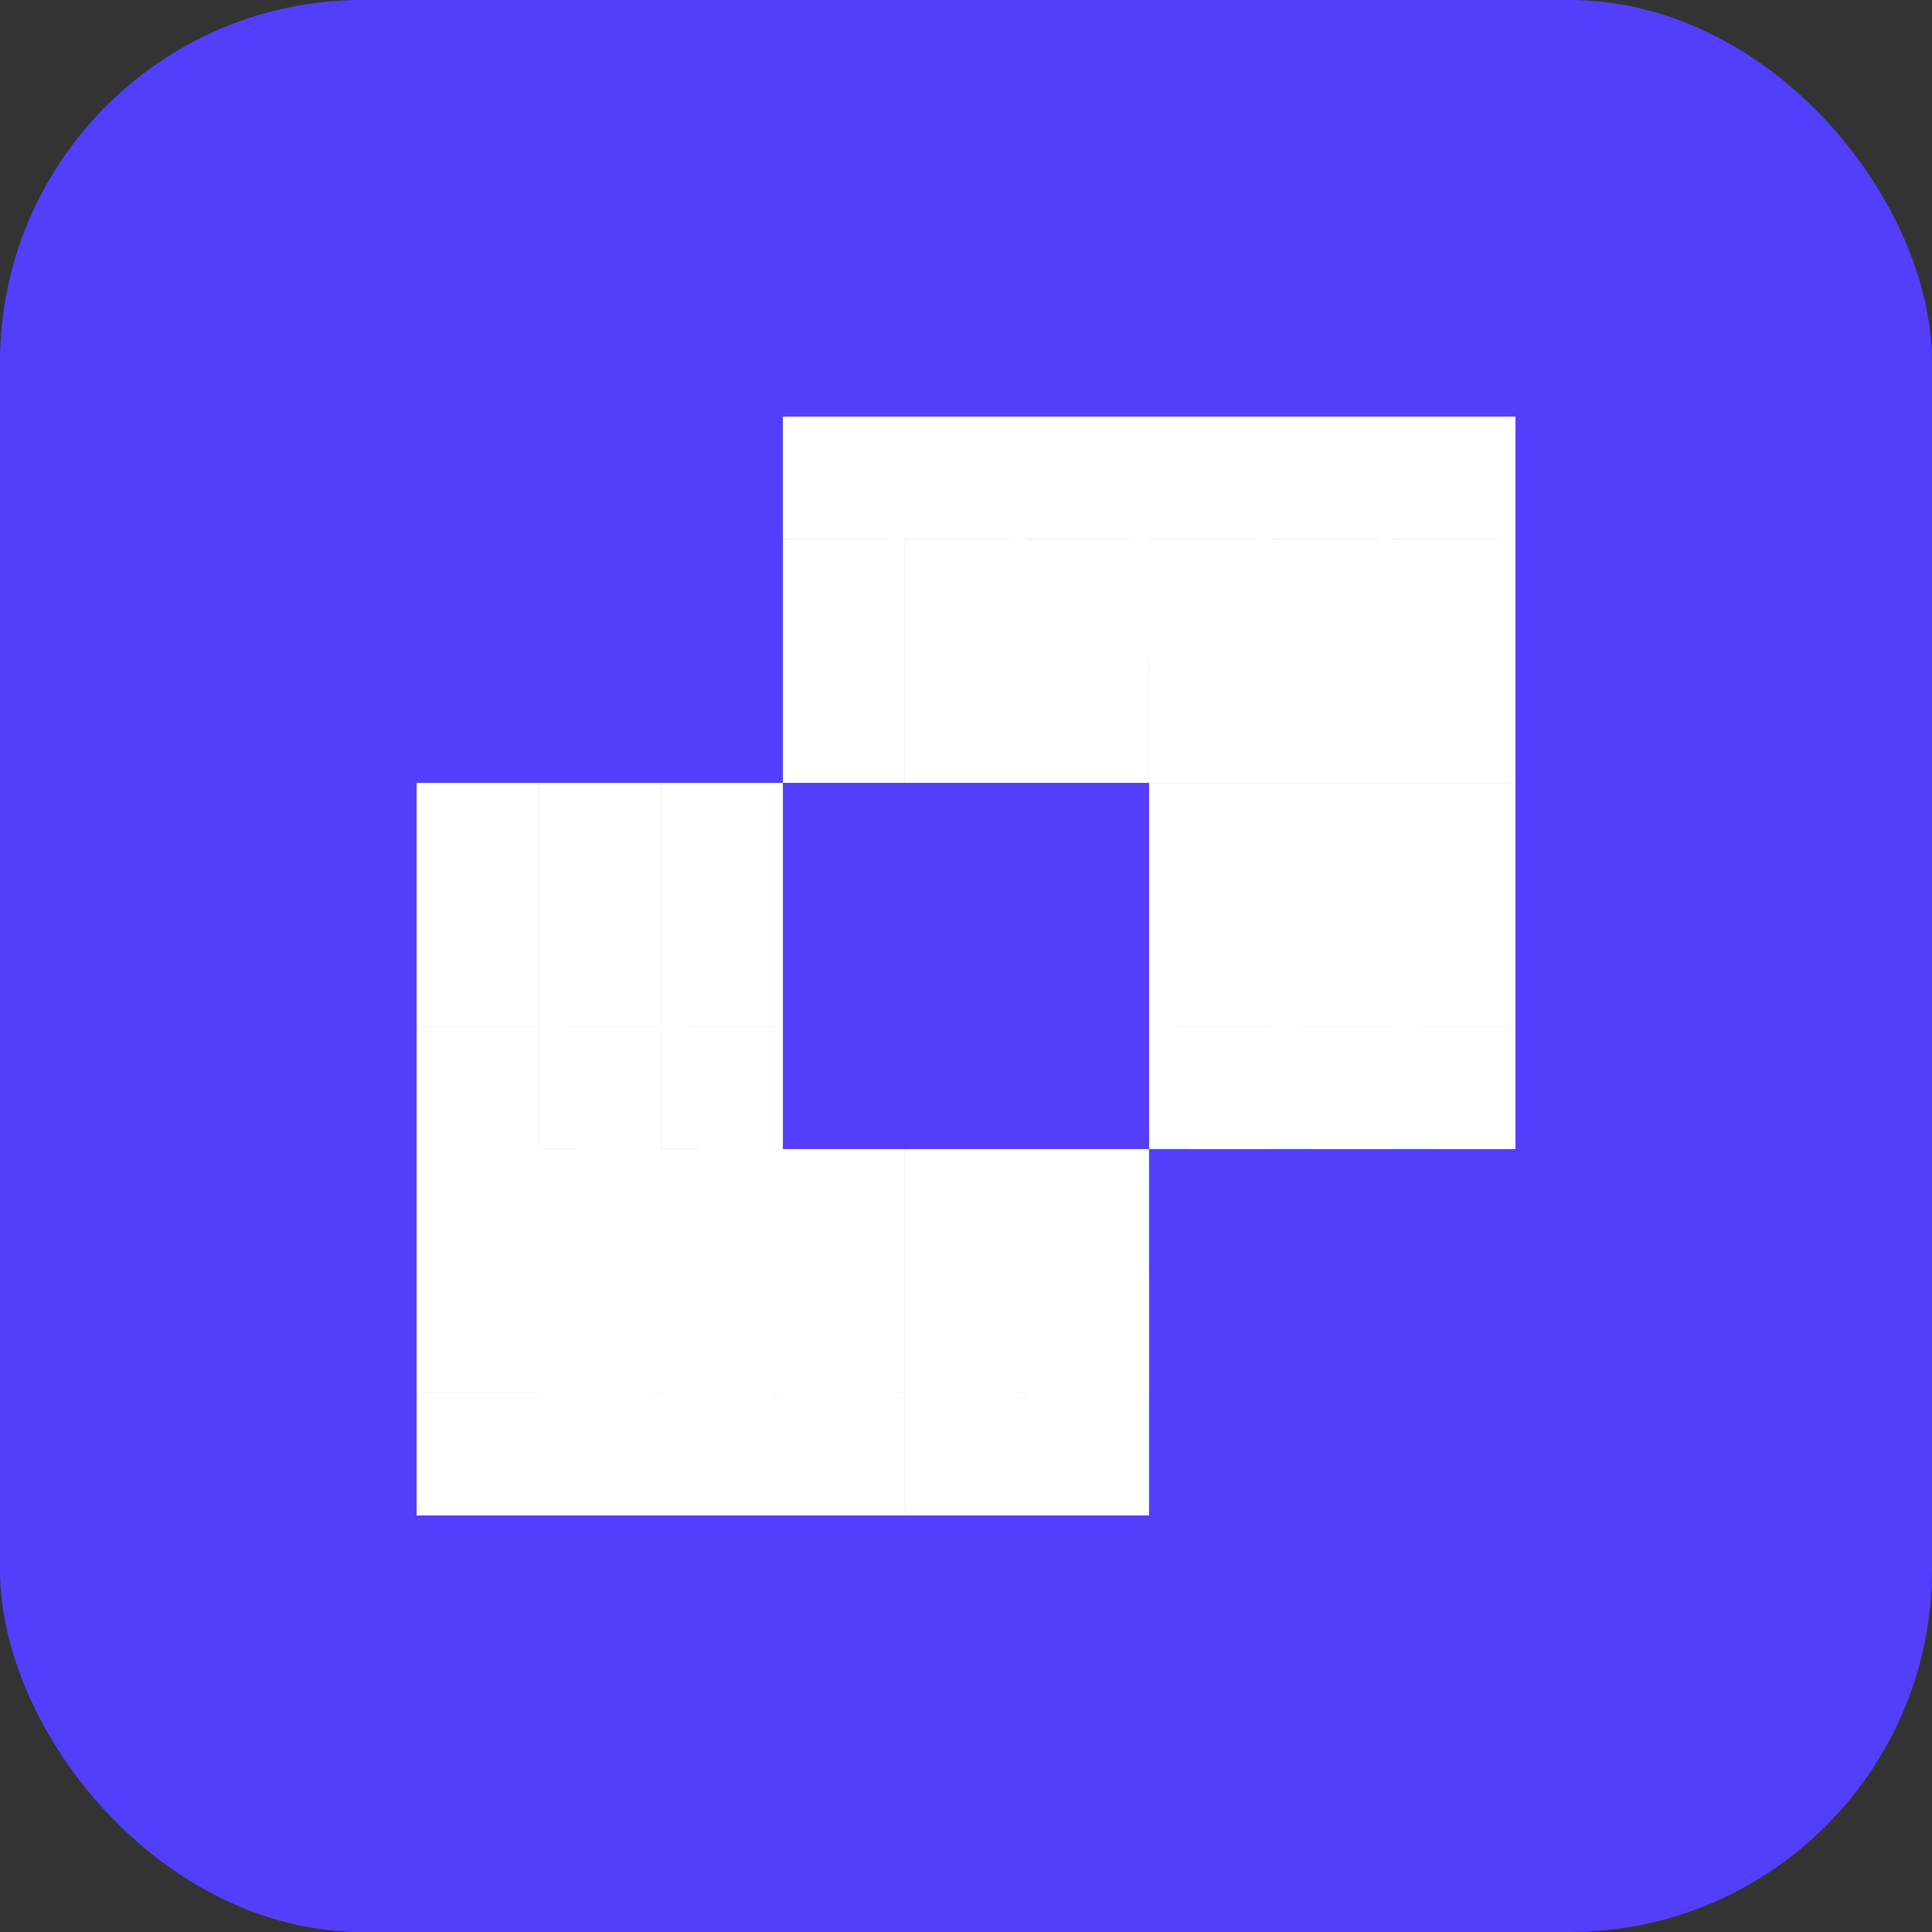 <svg xmlns="http://www.w3.org/2000/svg" width="32" height="32" viewBox="0 0 32 32"><rect x="0" y="0" width="32" height="32" fill="#333333" stroke="none"/><g id="Group_26088" data-name="Group 26088" transform="translate(-1408.226 -616.559)"><g id="Group_25544" data-name="Group 25544" transform="translate(1408.226 616.559)"><rect id="Rectangle_13479" data-name="Rectangle 13479" width="32" height="32" rx="6" fill="#533ffb"></rect><g id="Group_25929" data-name="Group 25929" transform="translate(6.901 6.901)"><path id="Union_7" data-name="Union 7" d="M10.11,18.2H8.088V16.176h4.043V18.2Zm-4.044,0V16.176H8.087V18.2Zm-2.022,0V16.176H6.066V18.2Zm-2.022,0V16.176H4.044V18.2ZM0,18.2V16.176H2.022V18.2Zm10.11-2.022V14.153h2.022v2.022Zm-2.022,0V14.153H10.11v2.022Zm-2.022,0V14.153H8.087v2.022Zm-2.022,0V14.153H6.066v2.022Zm-2.022,0V14.153H4.044v2.022ZM0,16.175V14.153H2.022v2.022Zm10.11-2.022H8.088V12.132h4.043v2.022Zm-4.044,0V12.132H8.087v2.022Zm-2.022,0V12.132H6.066v2.022Zm-2.022,0V12.132H4.044v2.022ZM0,14.153V12.132H2.022v2.022Zm16.176-2.022V10.11H18.2v2.022Zm-2.022,0V10.11h2.022v2.022Zm-2.022,0V10.11h2.022v2.022Zm-8.087,0V10.11H6.066v2.022Zm-2.022,0V10.11H4.044v2.022ZM0,12.132V10.11H2.022v2.022Zm16.176-2.022V8.087H18.2v2.022Zm-2.022,0V8.087h2.022v2.022Zm-2.022,0V8.087h2.022v2.022Zm-8.087,0V8.087H6.066v2.022Zm-2.022,0V8.087H4.044v2.022ZM0,10.109V8.087H2.022v2.022ZM16.176,8.087V6.066H18.2V8.087Zm-2.022,0V6.066h2.022V8.087Zm-2.022,0V6.066h2.022V8.087Zm-8.087,0V6.066H6.066V8.087Zm-2.022,0V6.066H4.044V8.087ZM0,8.087V6.066H2.022V8.087ZM16.176,6.065H14.154V4.043H18.2V6.065Zm-4.044,0V4.043h2.022V6.065Zm-2.022,0H8.088V4.043h4.043V6.065Zm-4.044,0V2.022H8.087V6.065Zm10.11-2.022V2.022H18.2V4.043Zm-2.022,0V2.022h2.022V4.043Zm-2.022,0V2.022h2.022V4.043Zm-2.022,0V2.022h2.022V4.043Zm-2.022,0V2.022H10.11V4.043Zm8.087-2.022V0H18.2V2.022Zm-2.022,0V0h2.022V2.022Zm-2.022,0V0h2.022V2.022Zm-2.022,0V0h2.022V2.022Zm-2.022,0V0H10.11V2.022Zm-2.022,0V0H8.087V2.022Z" fill="#fff" stroke="rgba(0,0,0,0)" stroke-miterlimit="10" stroke-width="1"></path></g></g></g></svg>